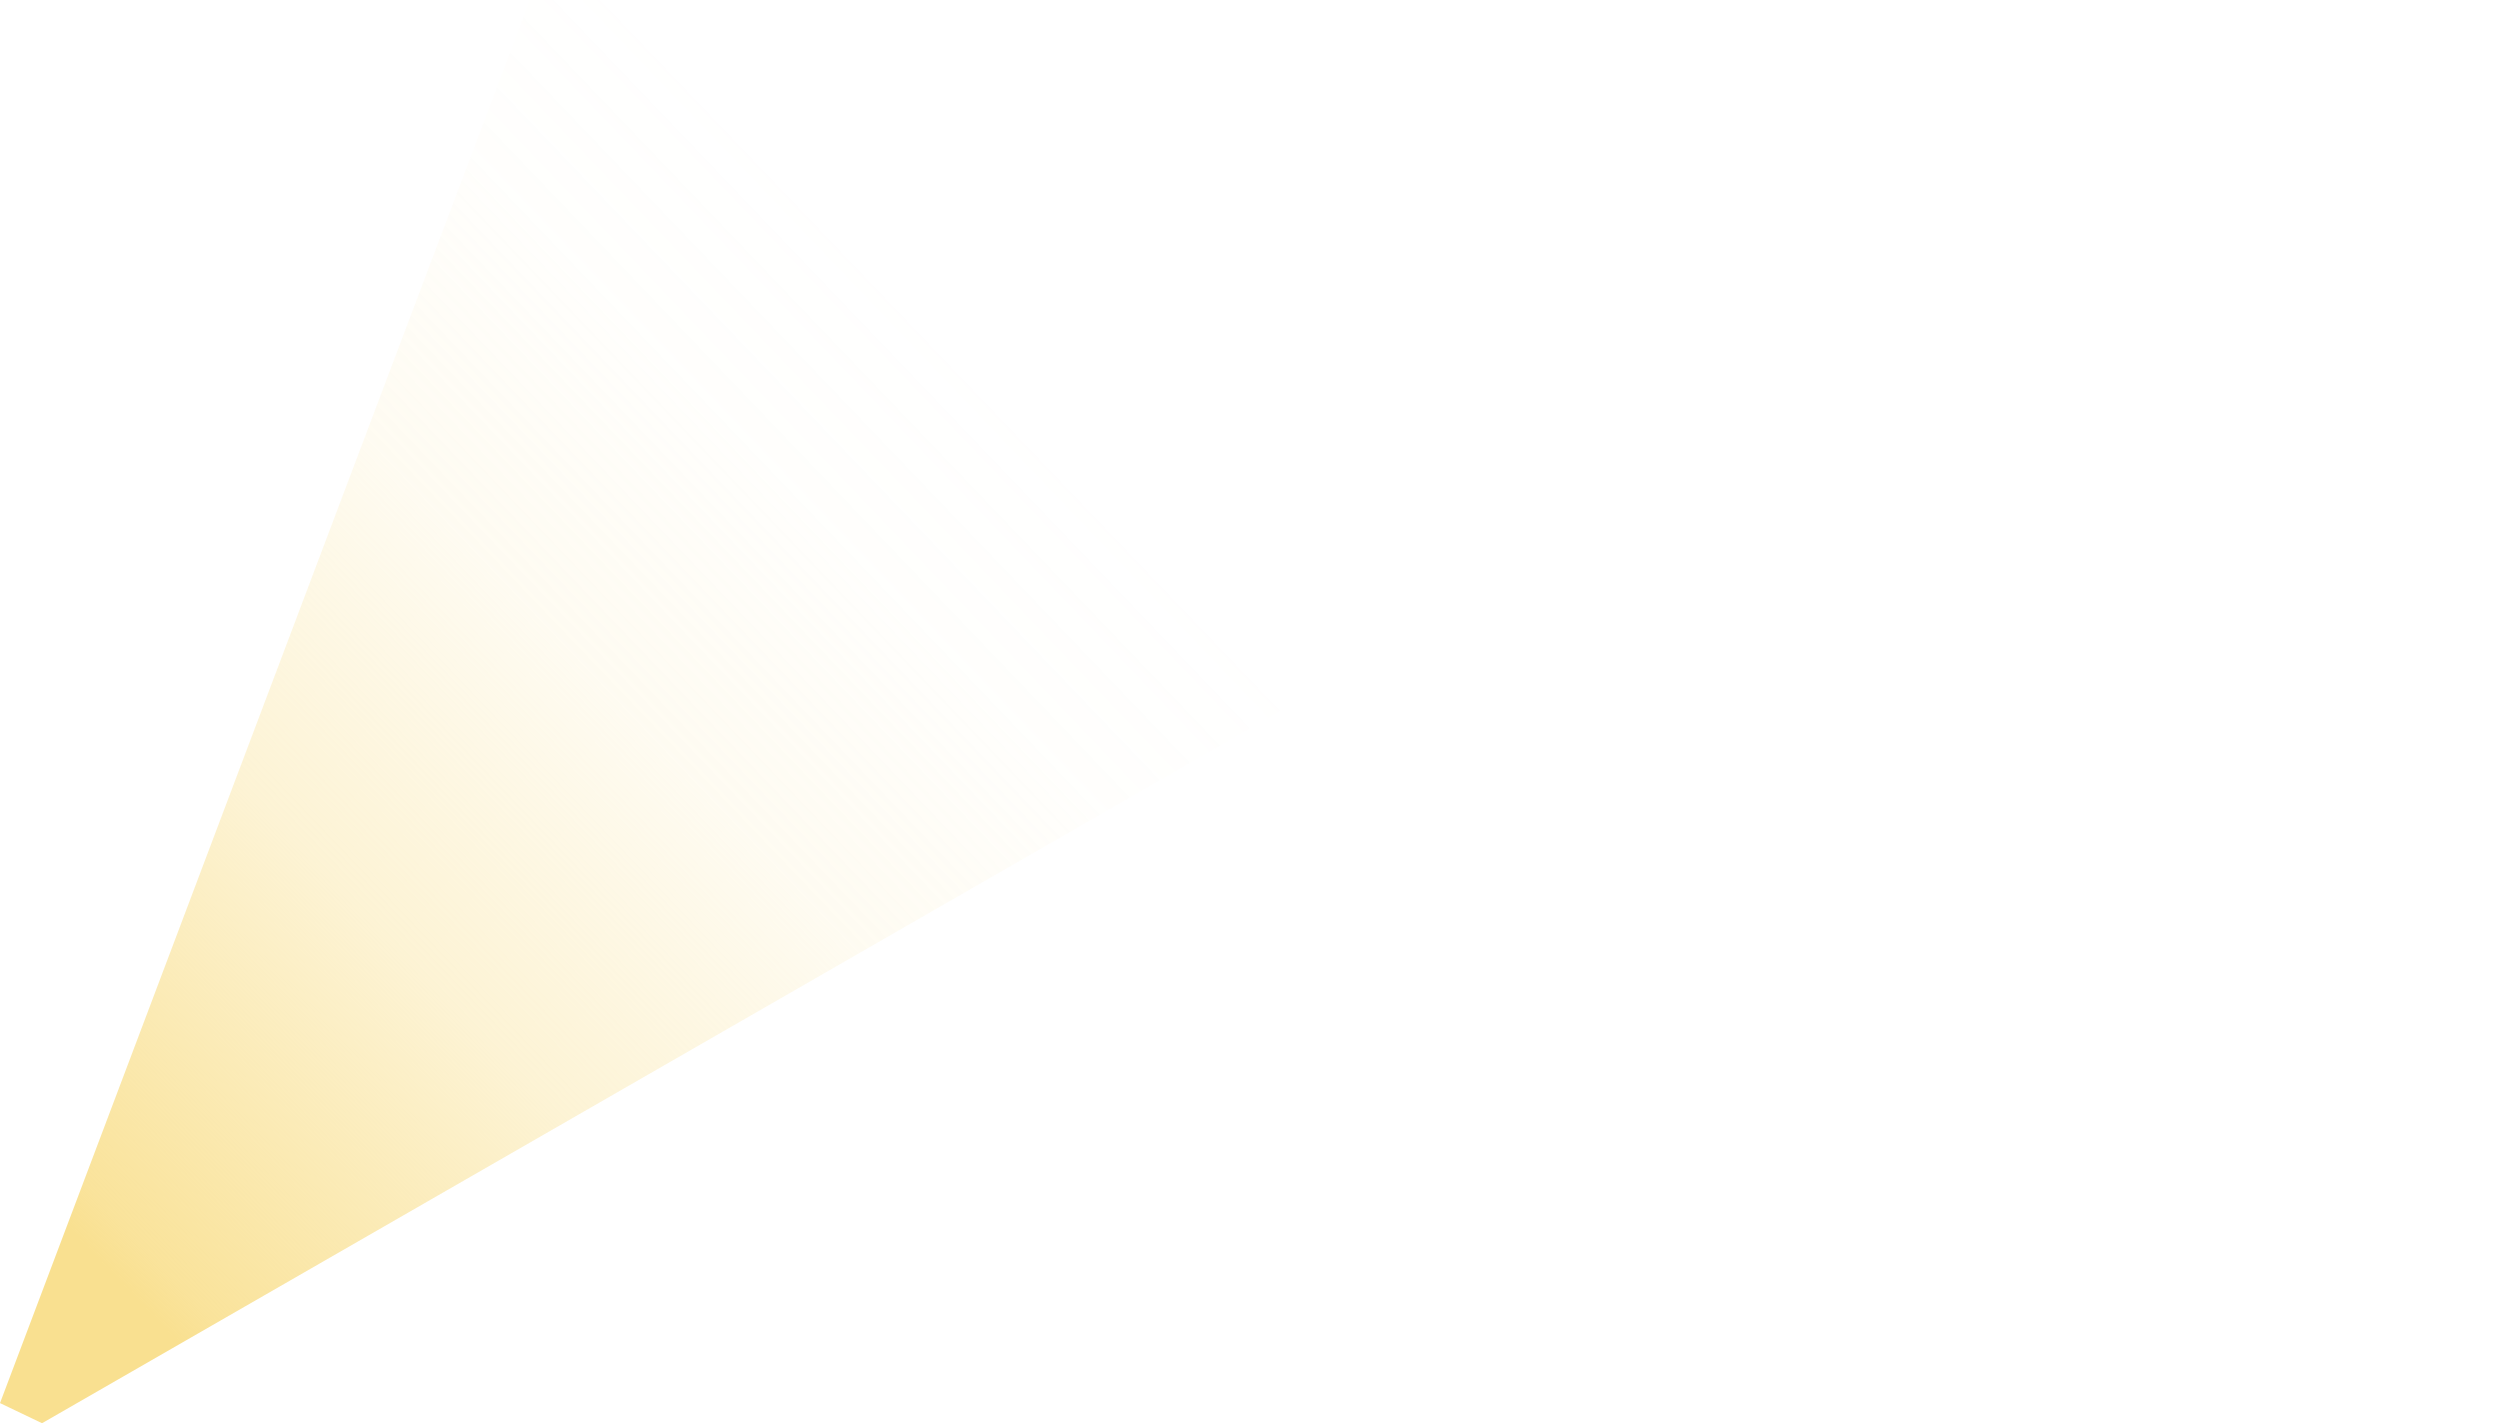 <svg xmlns="http://www.w3.org/2000/svg" xmlns:xlink="http://www.w3.org/1999/xlink" id="Capa_2" data-name="Capa 2" viewBox="0 0 1725.65 982.39"><defs><style>      .cls-1 {        fill: url(#Degradado_sin_nombre_9);        stroke-width: 0px;      }    </style><linearGradient id="Degradado_sin_nombre_9" data-name="Degradado sin nombre 9" x1="102.4" y1="905.4" x2="1130.03" y2="-77.43" gradientUnits="userSpaceOnUse"><stop offset="0" stop-color="#f9e090"></stop><stop offset=".02" stop-color="rgba(249, 224, 144, .95)" stop-opacity=".95"></stop><stop offset=".21" stop-color="rgba(249, 224, 144, .62)" stop-opacity=".62"></stop><stop offset=".37" stop-color="rgba(249, 224, 144, .35)" stop-opacity=".35"></stop><stop offset=".5" stop-color="rgba(249, 224, 144, .16)" stop-opacity=".16"></stop><stop offset=".6" stop-color="rgba(249, 224, 144, .04)" stop-opacity=".04"></stop><stop offset=".66" stop-color="#f9e090" stop-opacity="0"></stop></linearGradient></defs><g id="Capa_2-2" data-name="Capa 2"><polygon class="cls-1" points="365.78 0 0 968.5 29.01 982.39 1725.65 6.42 365.78 0"></polygon></g></svg>